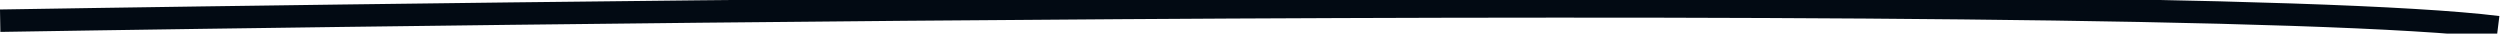 <svg width="223" height="3" viewBox="0 0 223 3" fill="none" xmlns="http://www.w3.org/2000/svg"><g id="Layer_1" clip-path="url(#clip0_2131_52465)"><path id="Vector" d="M0.016 1.846C0.016 1.846 192.135 -1.373 222.822 2.423" stroke="#020A13" stroke-width="2" stroke-miterlimit="10"/></g><defs><clipPath id="clip0_2131_52465"><rect width="223" height="3" fill="white"/></clipPath></defs></svg>
